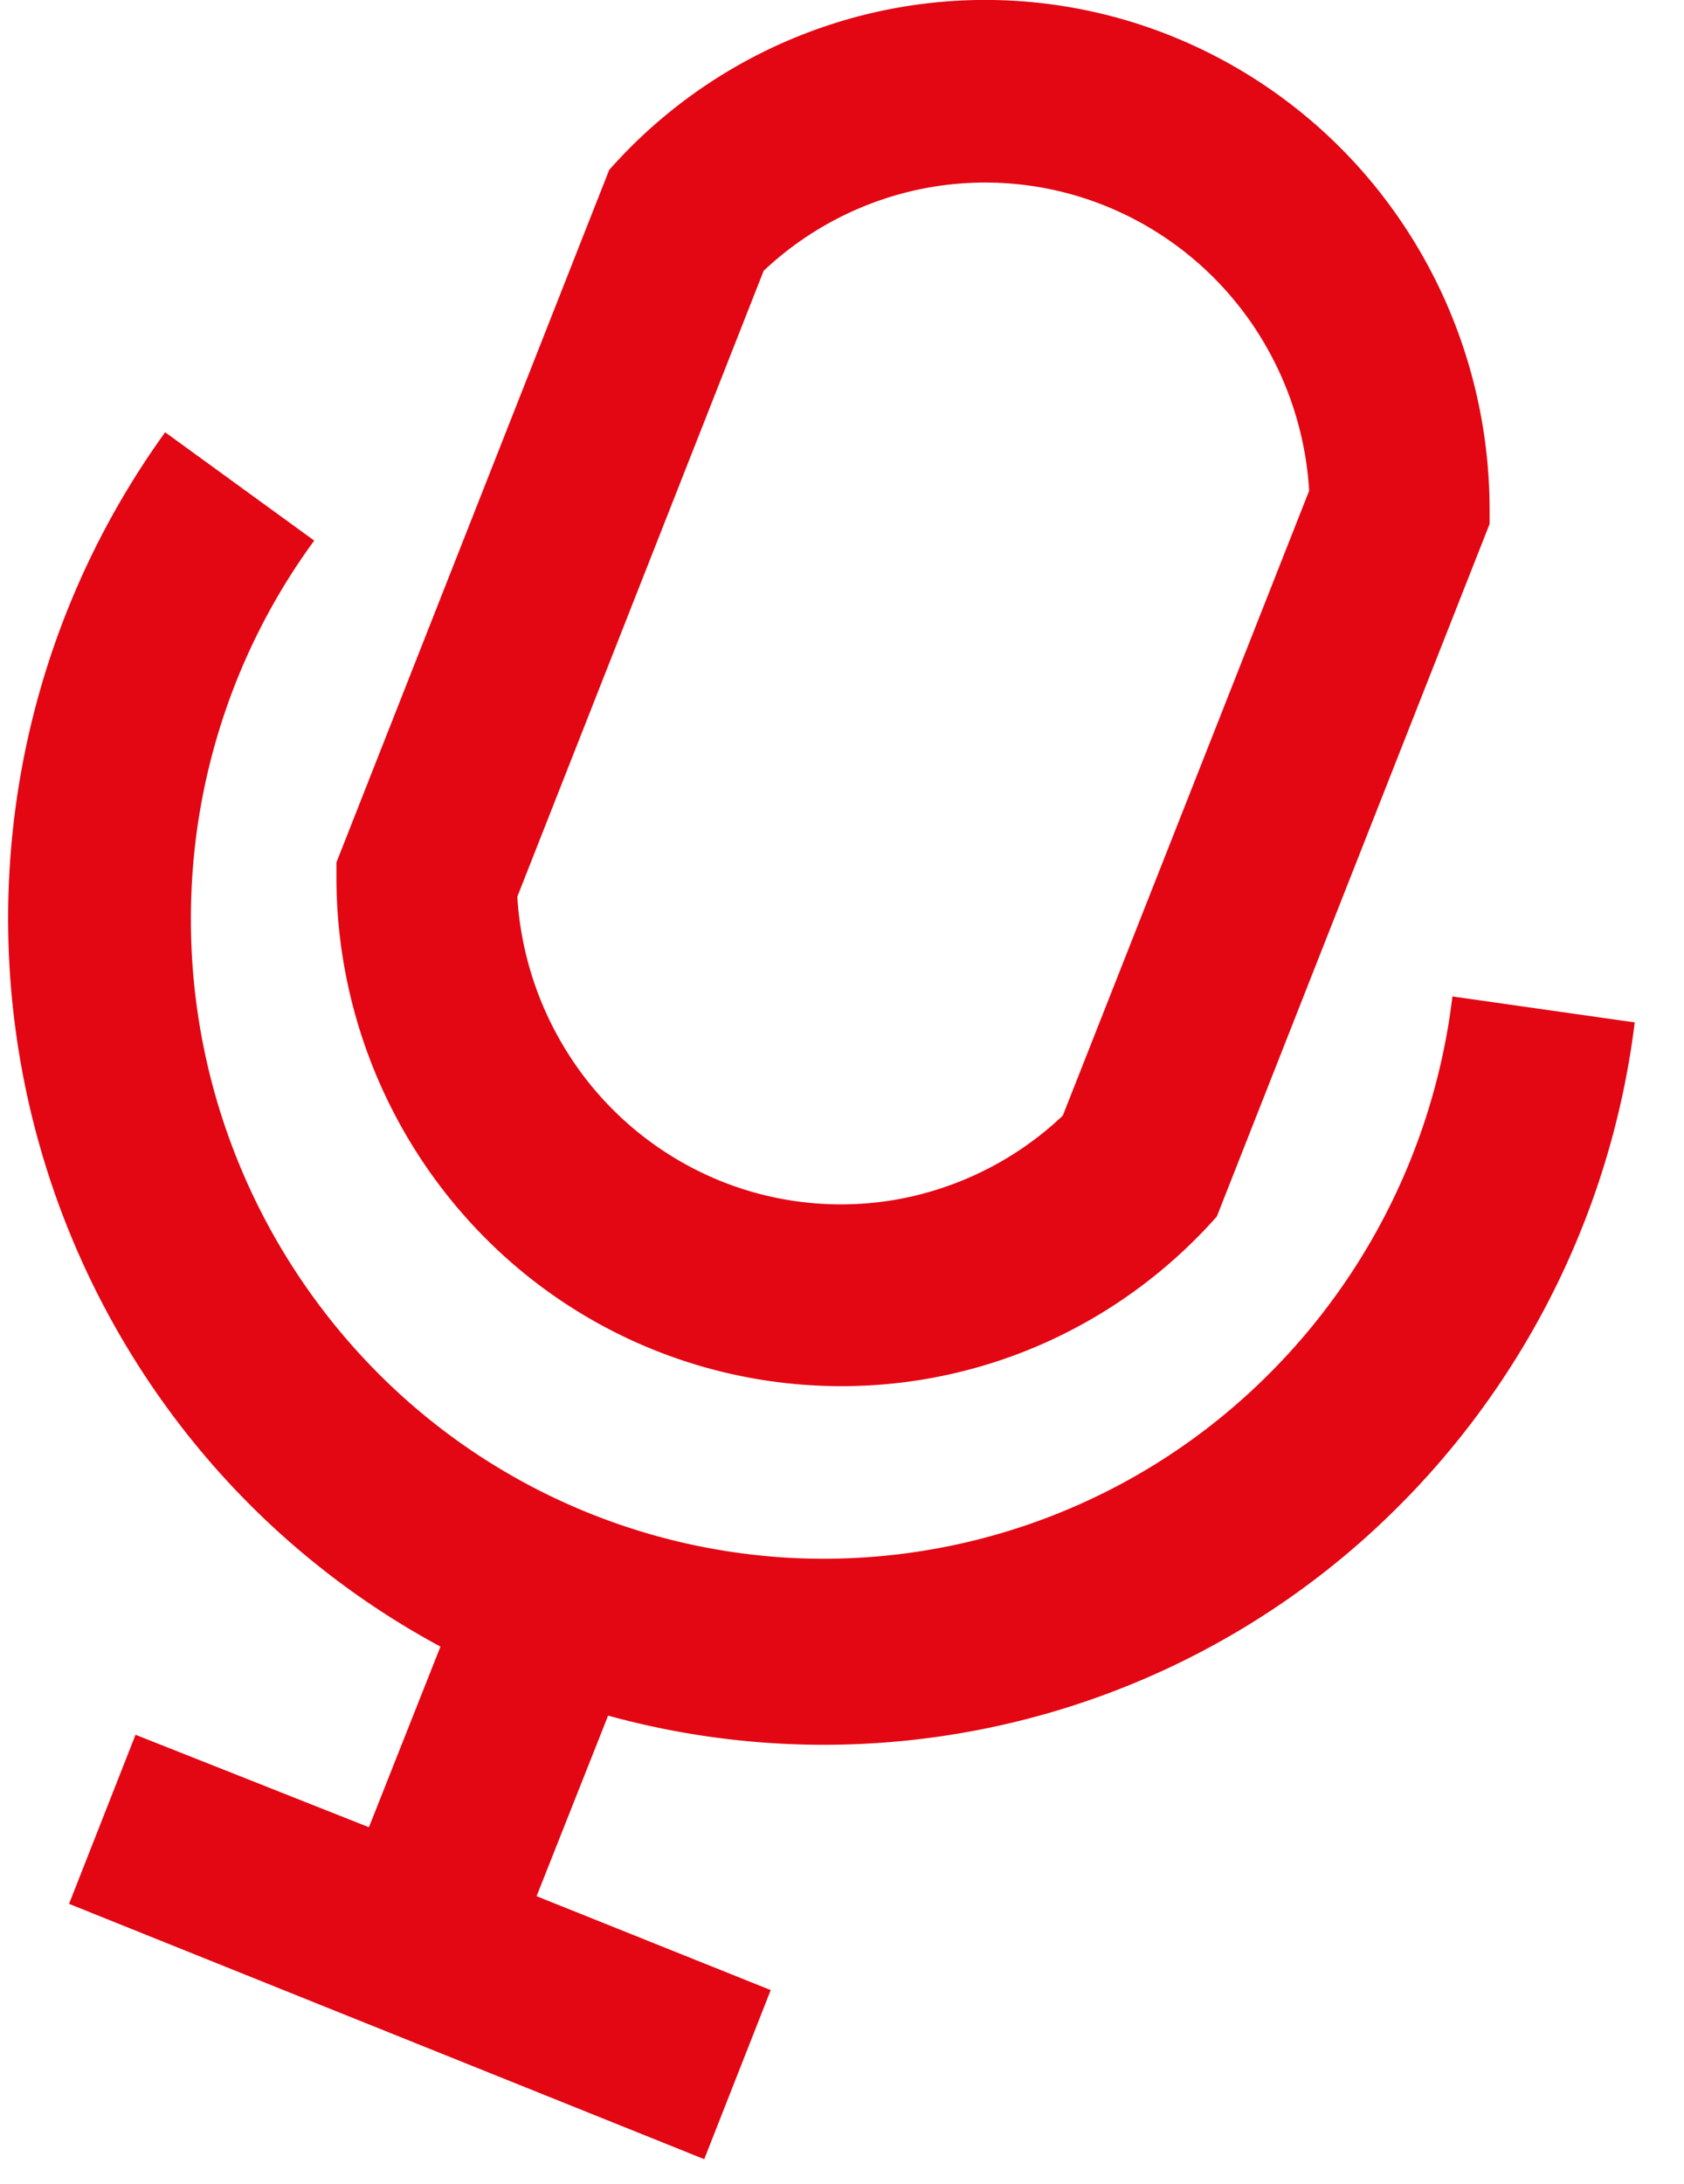 <?xml version="1.0" encoding="UTF-8"?> <svg xmlns="http://www.w3.org/2000/svg" width="27" height="35" fill="none"><path fill="#E30613" d="M13.48 22.216a8 8 0 0 0 3.304-.708 8.1 8.1 0 0 0 2.726-2.012l4.373-11.098v-.226c0-1.655-.496-3.27-1.425-4.634a8.1 8.1 0 0 0-3.776-3A8 8 0 0 0 13.888.23a8.07 8.07 0 0 0-4.121 2.494L5.394 13.822v.226a8.2 8.2 0 0 0 2.368 5.776 8.05 8.05 0 0 0 5.719 2.392M12.244 4.34a5.2 5.2 0 0 1 2.59-1.324 5.16 5.16 0 0 1 2.89.284c.917.37 1.711.995 2.29 1.804a5.3 5.3 0 0 1 .976 2.761l-3.95 10.015a5.2 5.2 0 0 1-2.586 1.33 5.15 5.15 0 0 1-2.89-.278 5.2 5.2 0 0 1-2.29-1.8 5.3 5.3 0 0 1-.98-2.76z"></path><path fill="#E30613" d="M23.287 15.97a10.28 10.28 0 0 1-3.583 6.64 10.09 10.09 0 0 1-7.116 2.353 10.1 10.1 0 0 1-6.777-3.215 10.3 10.3 0 0 1-2.75-7.034c0-2.178.694-4.3 1.977-6.05l-2.39-1.736a13.3 13.3 0 0 0-2.25 5.134 13.35 13.35 0 0 0 .063 5.613 13.3 13.3 0 0 0 2.363 5.082 13.1 13.1 0 0 0 4.238 3.633l-1.147 2.895-3.742-1.482-1.066 2.71 10.184 4.092 1.066-2.71-3.754-1.505 1.147-2.894a13.022 13.022 0 0 0 12.13-2.84 13.27 13.27 0 0 0 4.33-8.27z"></path></svg> 